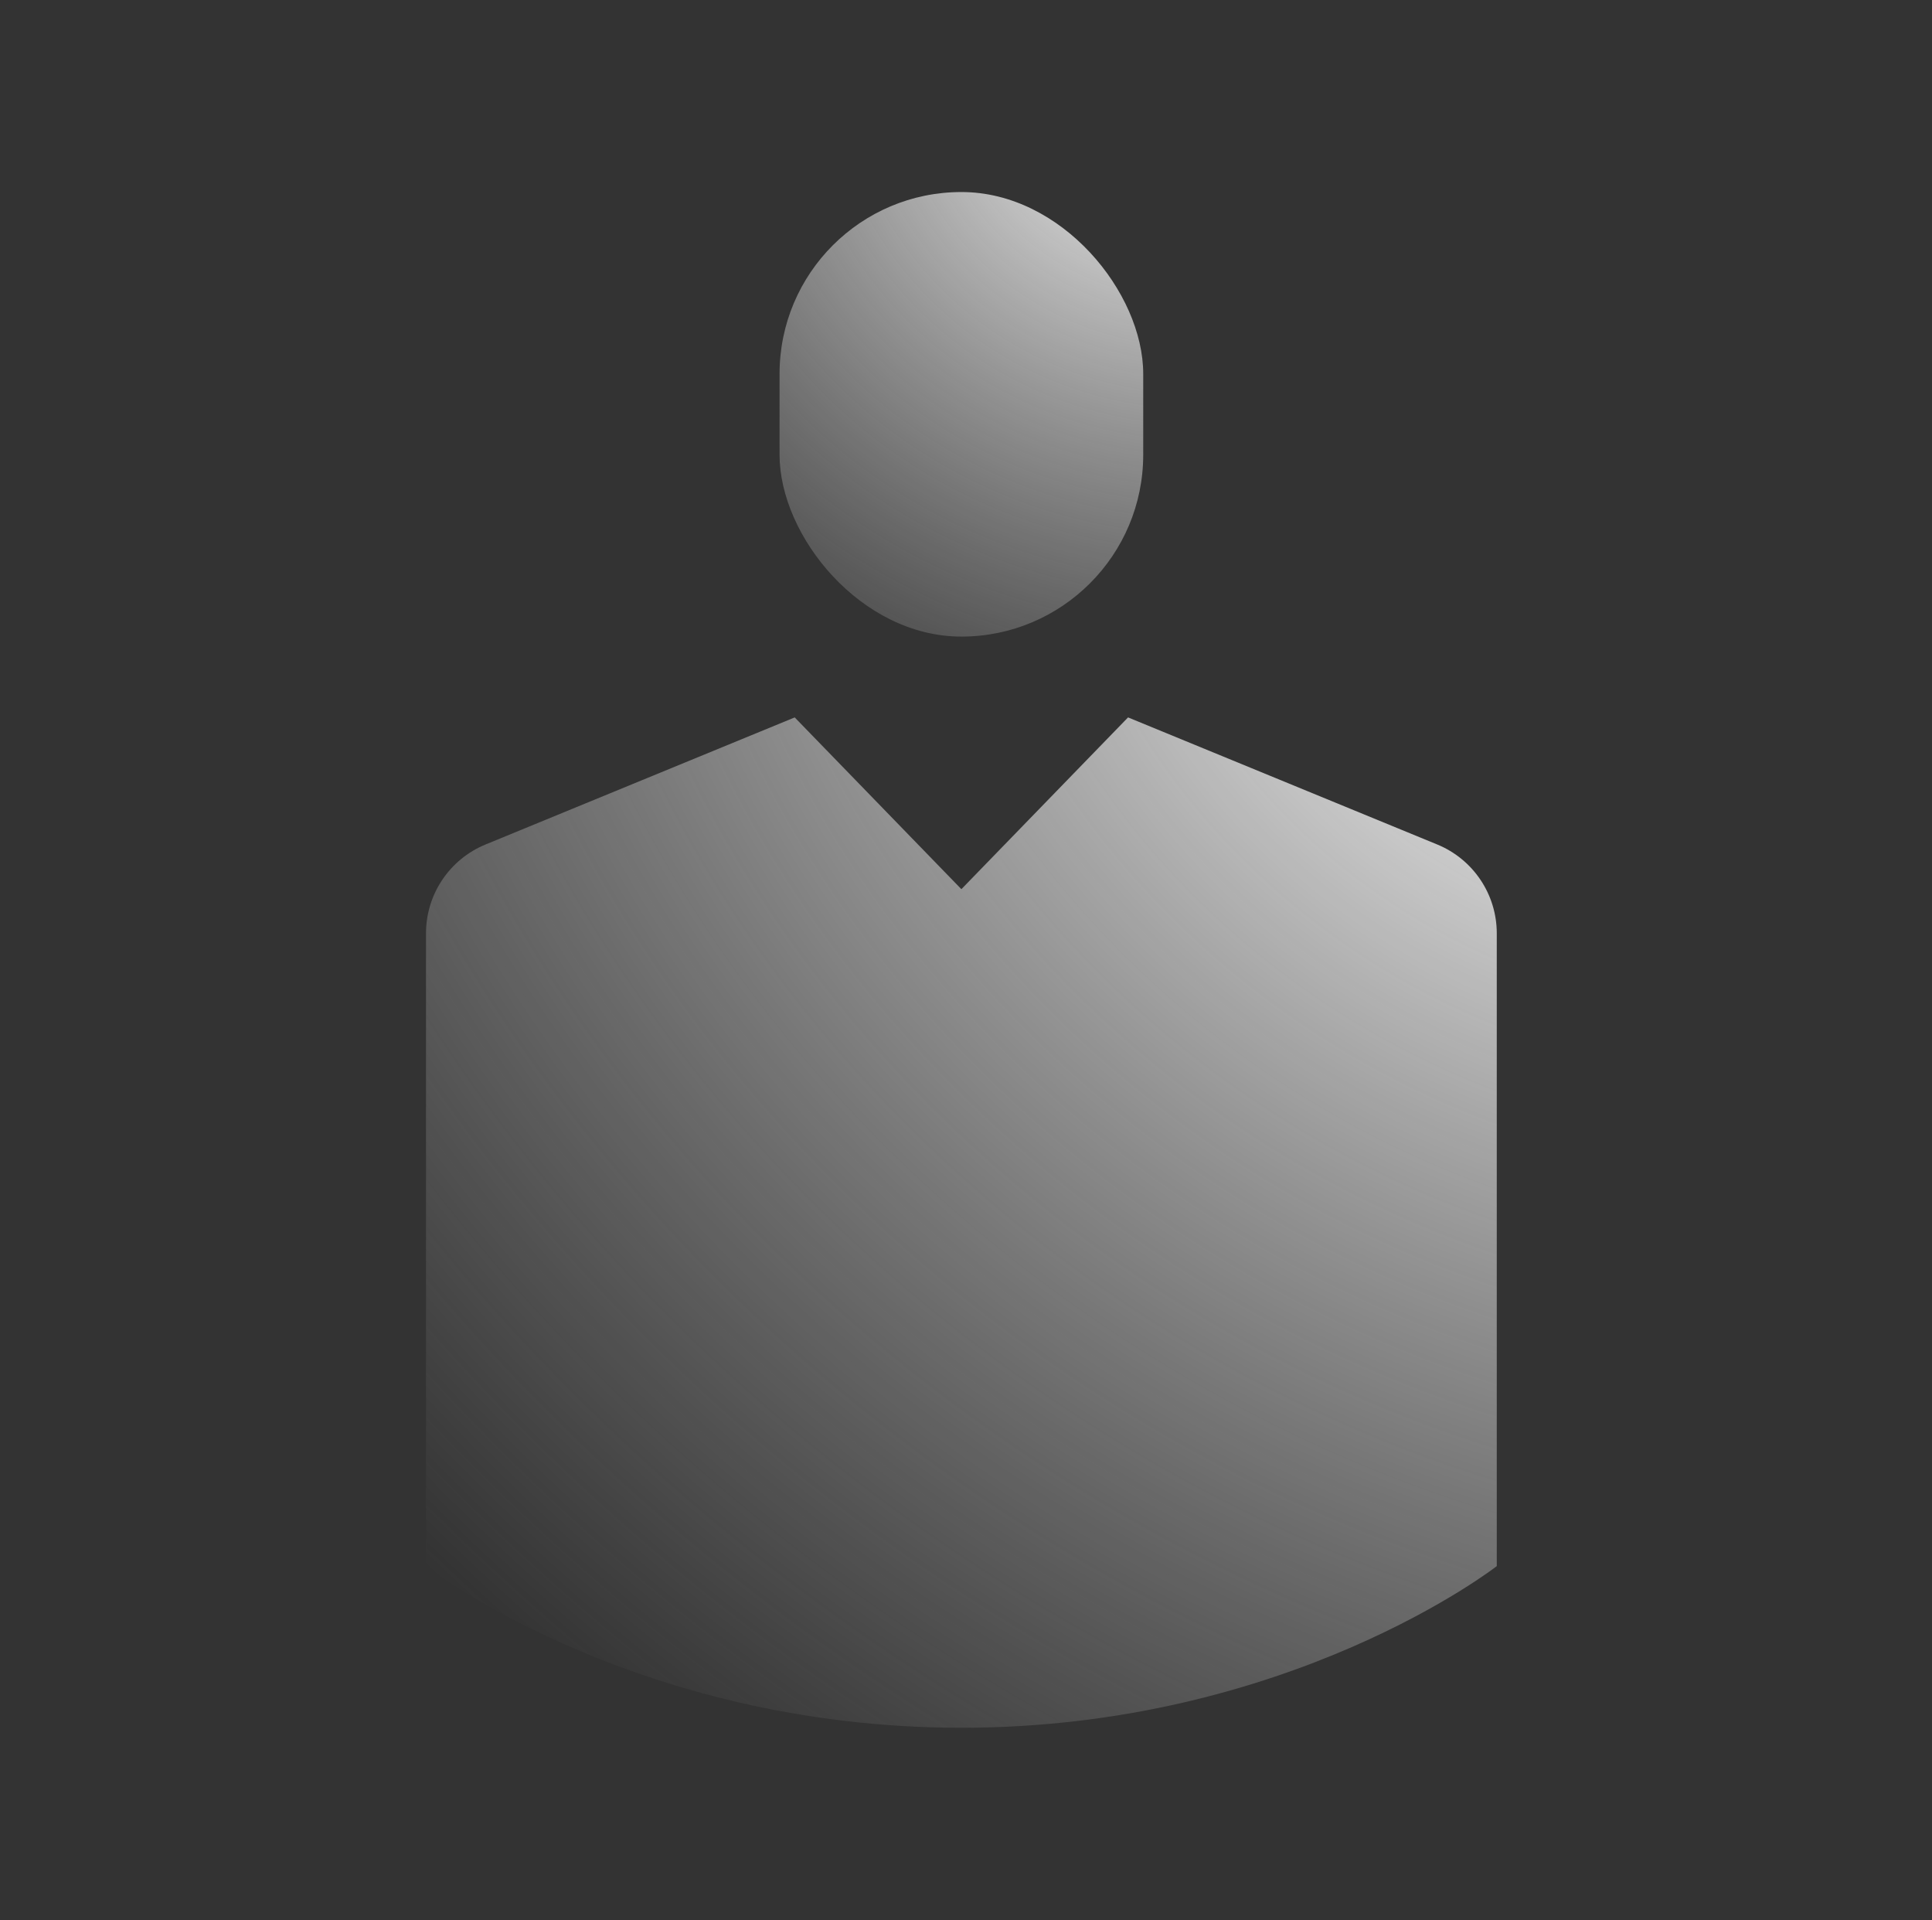 <svg width="161" height="160" viewBox="0 0 161 160" fill="none" xmlns="http://www.w3.org/2000/svg">
<rect x="0" y="0" width="161" height="160" fill="#333333" stroke="none"/>
<rect x="64.963" y="16" width="30.305" height="37.039" rx="15.152" fill="url(#paint0_radial)"/>
<path d="M35.5 77.762C35.5 74.518 37.459 71.596 40.459 70.362L66.226 59.773L80.115 74.084L94.005 59.773L119.772 70.362C122.772 71.596 124.731 74.518 124.731 77.762V130.485C124.731 130.485 107.474 143.953 80.115 143.953C52.757 143.953 35.5 130.485 35.5 130.485V77.762Z" fill="url(#paint1_radial)"/>
<defs>
<radialGradient id="paint0_radial" cx="0" cy="0" r="1" gradientUnits="userSpaceOnUse" gradientTransform="translate(98.277 5.886) rotate(115.397) scale(66.26 70.073)">
<stop stop-color="white"/>
<stop offset="0.094" stop-color="#F9F9F9" stop-opacity="0.906"/>
<stop offset="1" stop-color="#C4C4C4" stop-opacity="0"/>
</radialGradient>
<radialGradient id="paint1_radial" cx="0" cy="0" r="1" gradientUnits="userSpaceOnUse" gradientTransform="translate(133.449 46.769) rotate(124.973) scale(127.044 163.779)">
<stop stop-color="white"/>
<stop offset="1" stop-color="#C4C4C4" stop-opacity="0"/>
</radialGradient>
</defs>
</svg>
